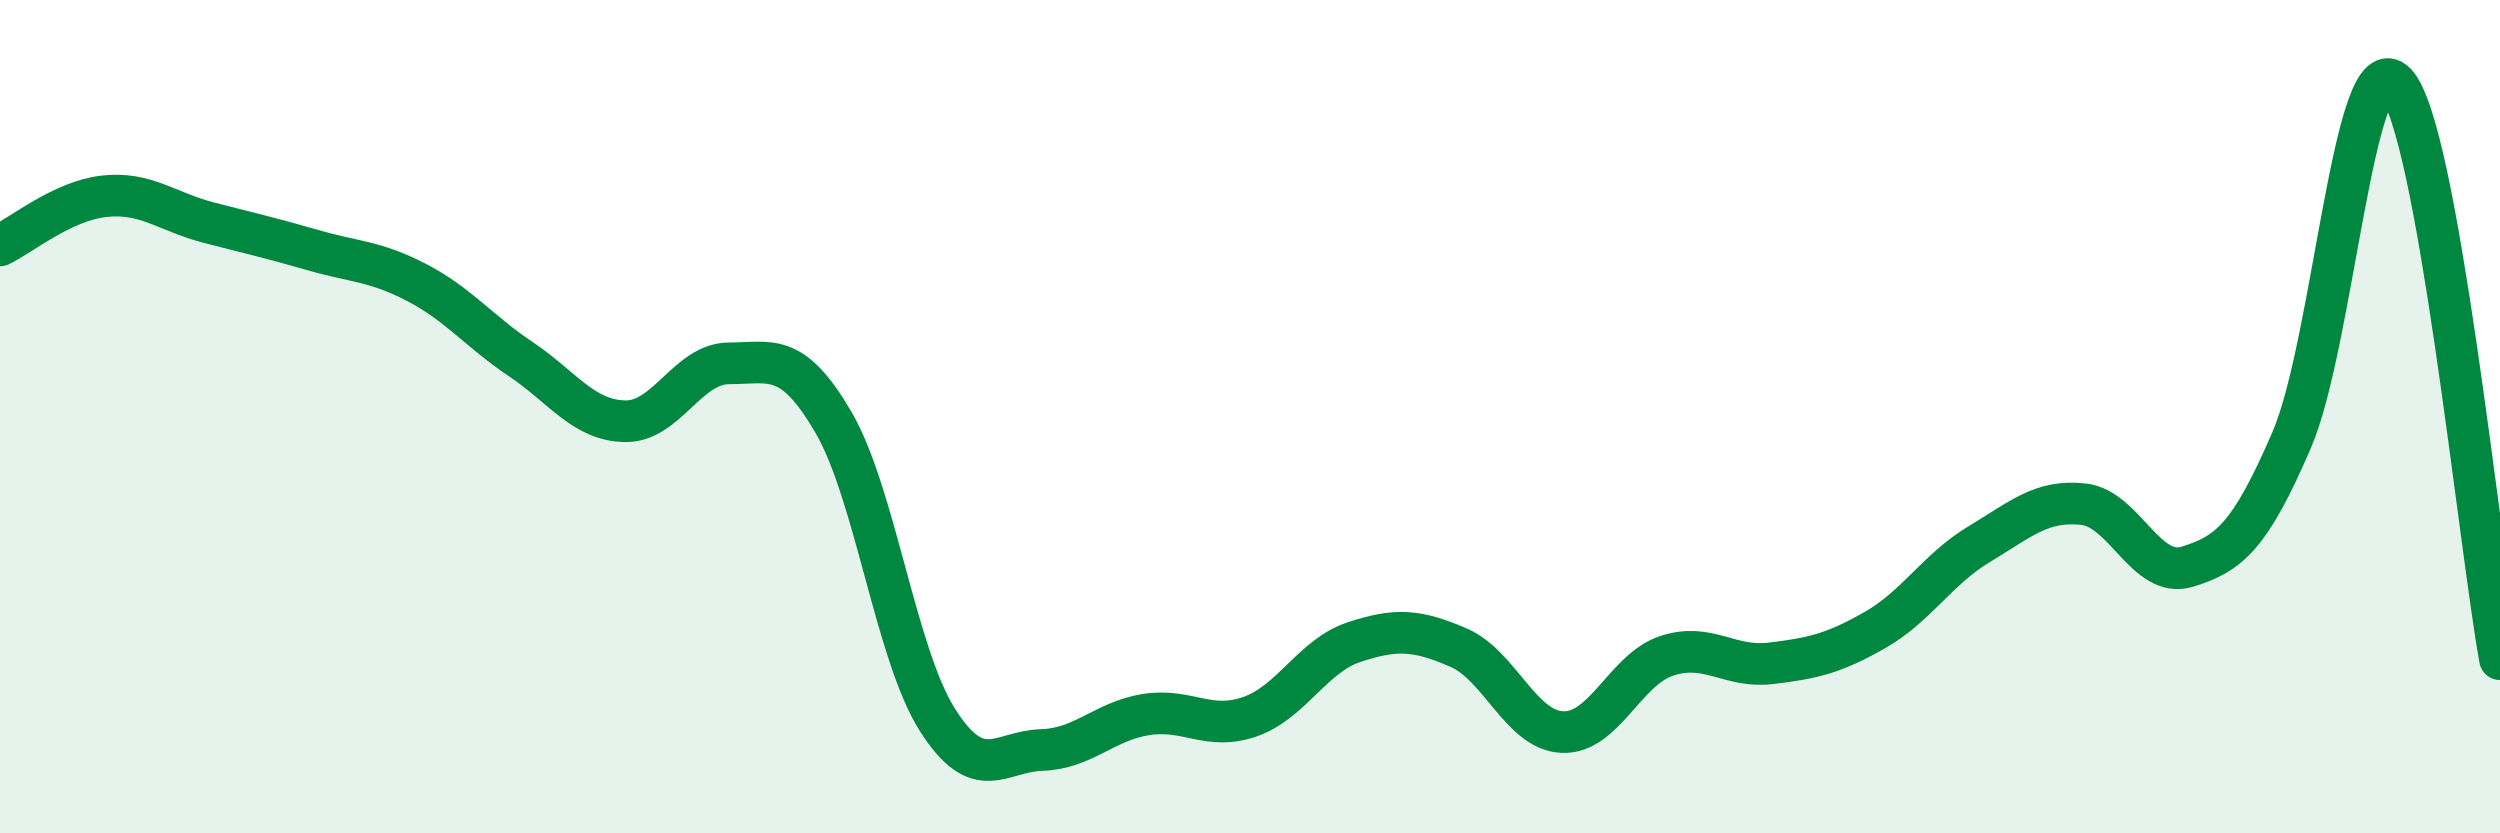 
    <svg width="60" height="20" viewBox="0 0 60 20" xmlns="http://www.w3.org/2000/svg">
      <path
        d="M 0,5.89 C 0.5,5.65 1.5,4.82 2.5,4.71 C 3.5,4.6 4,5.08 5,5.34 C 6,5.6 6.5,5.71 7.5,6 C 8.5,6.29 9,6.26 10,6.78 C 11,7.3 11.5,7.95 12.5,8.62 C 13.5,9.29 14,10.09 15,10.11 C 16,10.13 16.5,8.72 17.5,8.72 C 18.5,8.72 19,8.42 20,10.13 C 21,11.84 21.5,15.71 22.5,17.28 C 23.5,18.85 24,18.03 25,18 C 26,17.97 26.5,17.31 27.5,17.15 C 28.5,16.99 29,17.55 30,17.2 C 31,16.85 31.5,15.74 32.5,15.41 C 33.5,15.08 34,15.11 35,15.54 C 36,15.97 36.5,17.53 37.5,17.57 C 38.5,17.61 39,16.07 40,15.74 C 41,15.41 41.5,16.04 42.5,15.92 C 43.5,15.8 44,15.69 45,15.12 C 46,14.55 46.5,13.66 47.5,13.06 C 48.5,12.46 49,11.99 50,12.1 C 51,12.21 51.5,13.91 52.5,13.6 C 53.5,13.29 54,12.88 55,10.56 C 56,8.24 56.5,0.95 57.5,2 C 58.5,3.05 59.5,13.06 60,15.82L60 20L0 20Z"
        fill="#008740"
        opacity="0.1"
        stroke-linecap="round"
        stroke-linejoin="round"
      />
      <path
        d="M 0,5.89 C 0.5,5.65 1.5,4.82 2.5,4.71 C 3.5,4.6 4,5.08 5,5.34 C 6,5.6 6.5,5.71 7.5,6 C 8.5,6.29 9,6.26 10,6.78 C 11,7.3 11.5,7.95 12.5,8.62 C 13.5,9.29 14,10.09 15,10.11 C 16,10.13 16.5,8.72 17.5,8.72 C 18.5,8.72 19,8.42 20,10.13 C 21,11.84 21.5,15.71 22.5,17.28 C 23.5,18.85 24,18.03 25,18 C 26,17.97 26.5,17.31 27.5,17.15 C 28.5,16.99 29,17.55 30,17.2 C 31,16.85 31.5,15.74 32.5,15.41 C 33.5,15.08 34,15.11 35,15.54 C 36,15.97 36.5,17.53 37.5,17.57 C 38.5,17.61 39,16.07 40,15.74 C 41,15.41 41.5,16.04 42.5,15.92 C 43.5,15.8 44,15.69 45,15.12 C 46,14.55 46.5,13.66 47.5,13.06 C 48.5,12.46 49,11.99 50,12.1 C 51,12.21 51.5,13.91 52.5,13.6 C 53.5,13.29 54,12.88 55,10.56 C 56,8.24 56.5,0.95 57.5,2 C 58.5,3.05 59.5,13.06 60,15.82"
        stroke="#008740"
        stroke-width="1"
        fill="none"
        stroke-linecap="round"
        stroke-linejoin="round"
      />
    </svg>
  